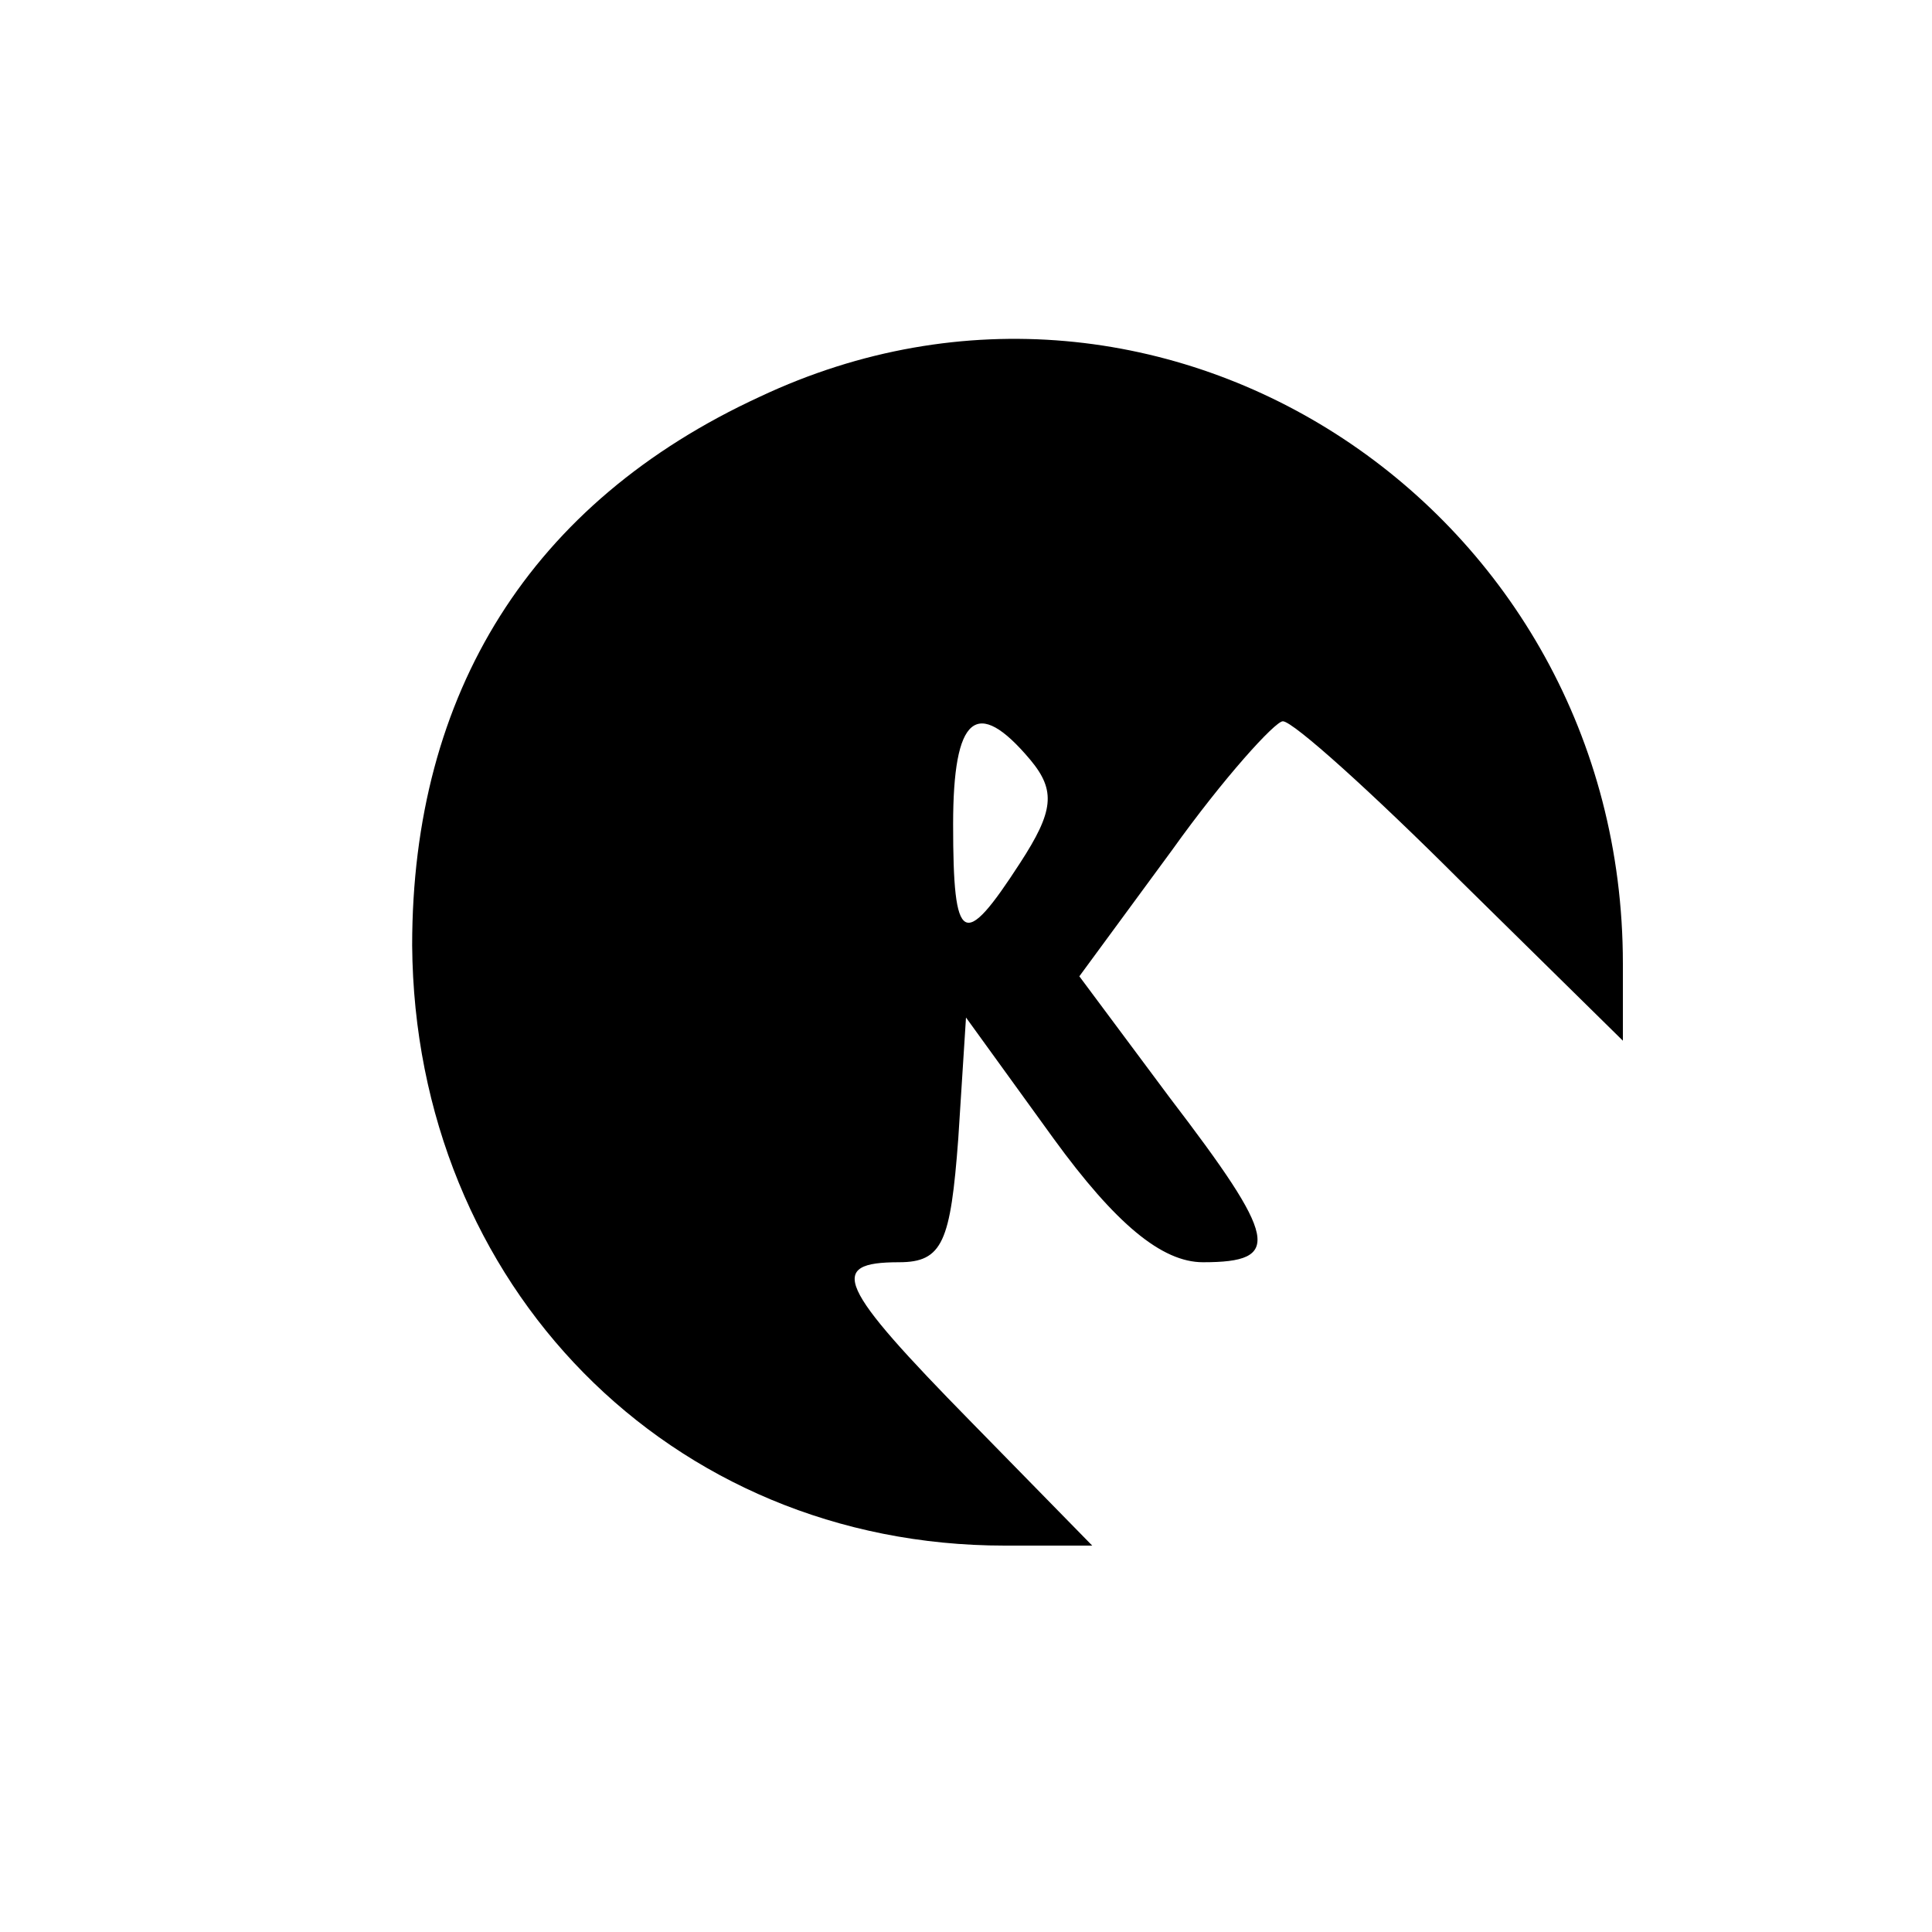 <?xml version="1.0" standalone="no"?>
<!DOCTYPE svg PUBLIC "-//W3C//DTD SVG 20010904//EN"
 "http://www.w3.org/TR/2001/REC-SVG-20010904/DTD/svg10.dtd">
<svg version="1.0" xmlns="http://www.w3.org/2000/svg"
 width="75pt" height="75pt" viewBox="0 0 75 75"
 preserveAspectRatio="xMidYMid meet">
<g transform="translate(0,75) scale(0.1,-0.1)"
fill="#000000" stroke="none">
<path d="M295 596 c-89 -41 -135 -115 -135 -213 1 -132 100 -233 230 -233 l34
0 -47 48 c-52 53 -56 62 -28 62 17 0 20 8 23 48 l3 47 34 -47 c24 -33 42 -48
58 -48 31 0 29 9 -13 64 l-35 47 36 49 c20 28 40 50 43 50 4 0 35 -28 69 -62
l63 -62 0 30 c0 176 -178 294 -335 220z m105 -141 c10 -12 9 -20 -4 -40 -22
-34 -26 -32 -26 15 0 42 9 50 30 25z"/>
</g>
</svg>
